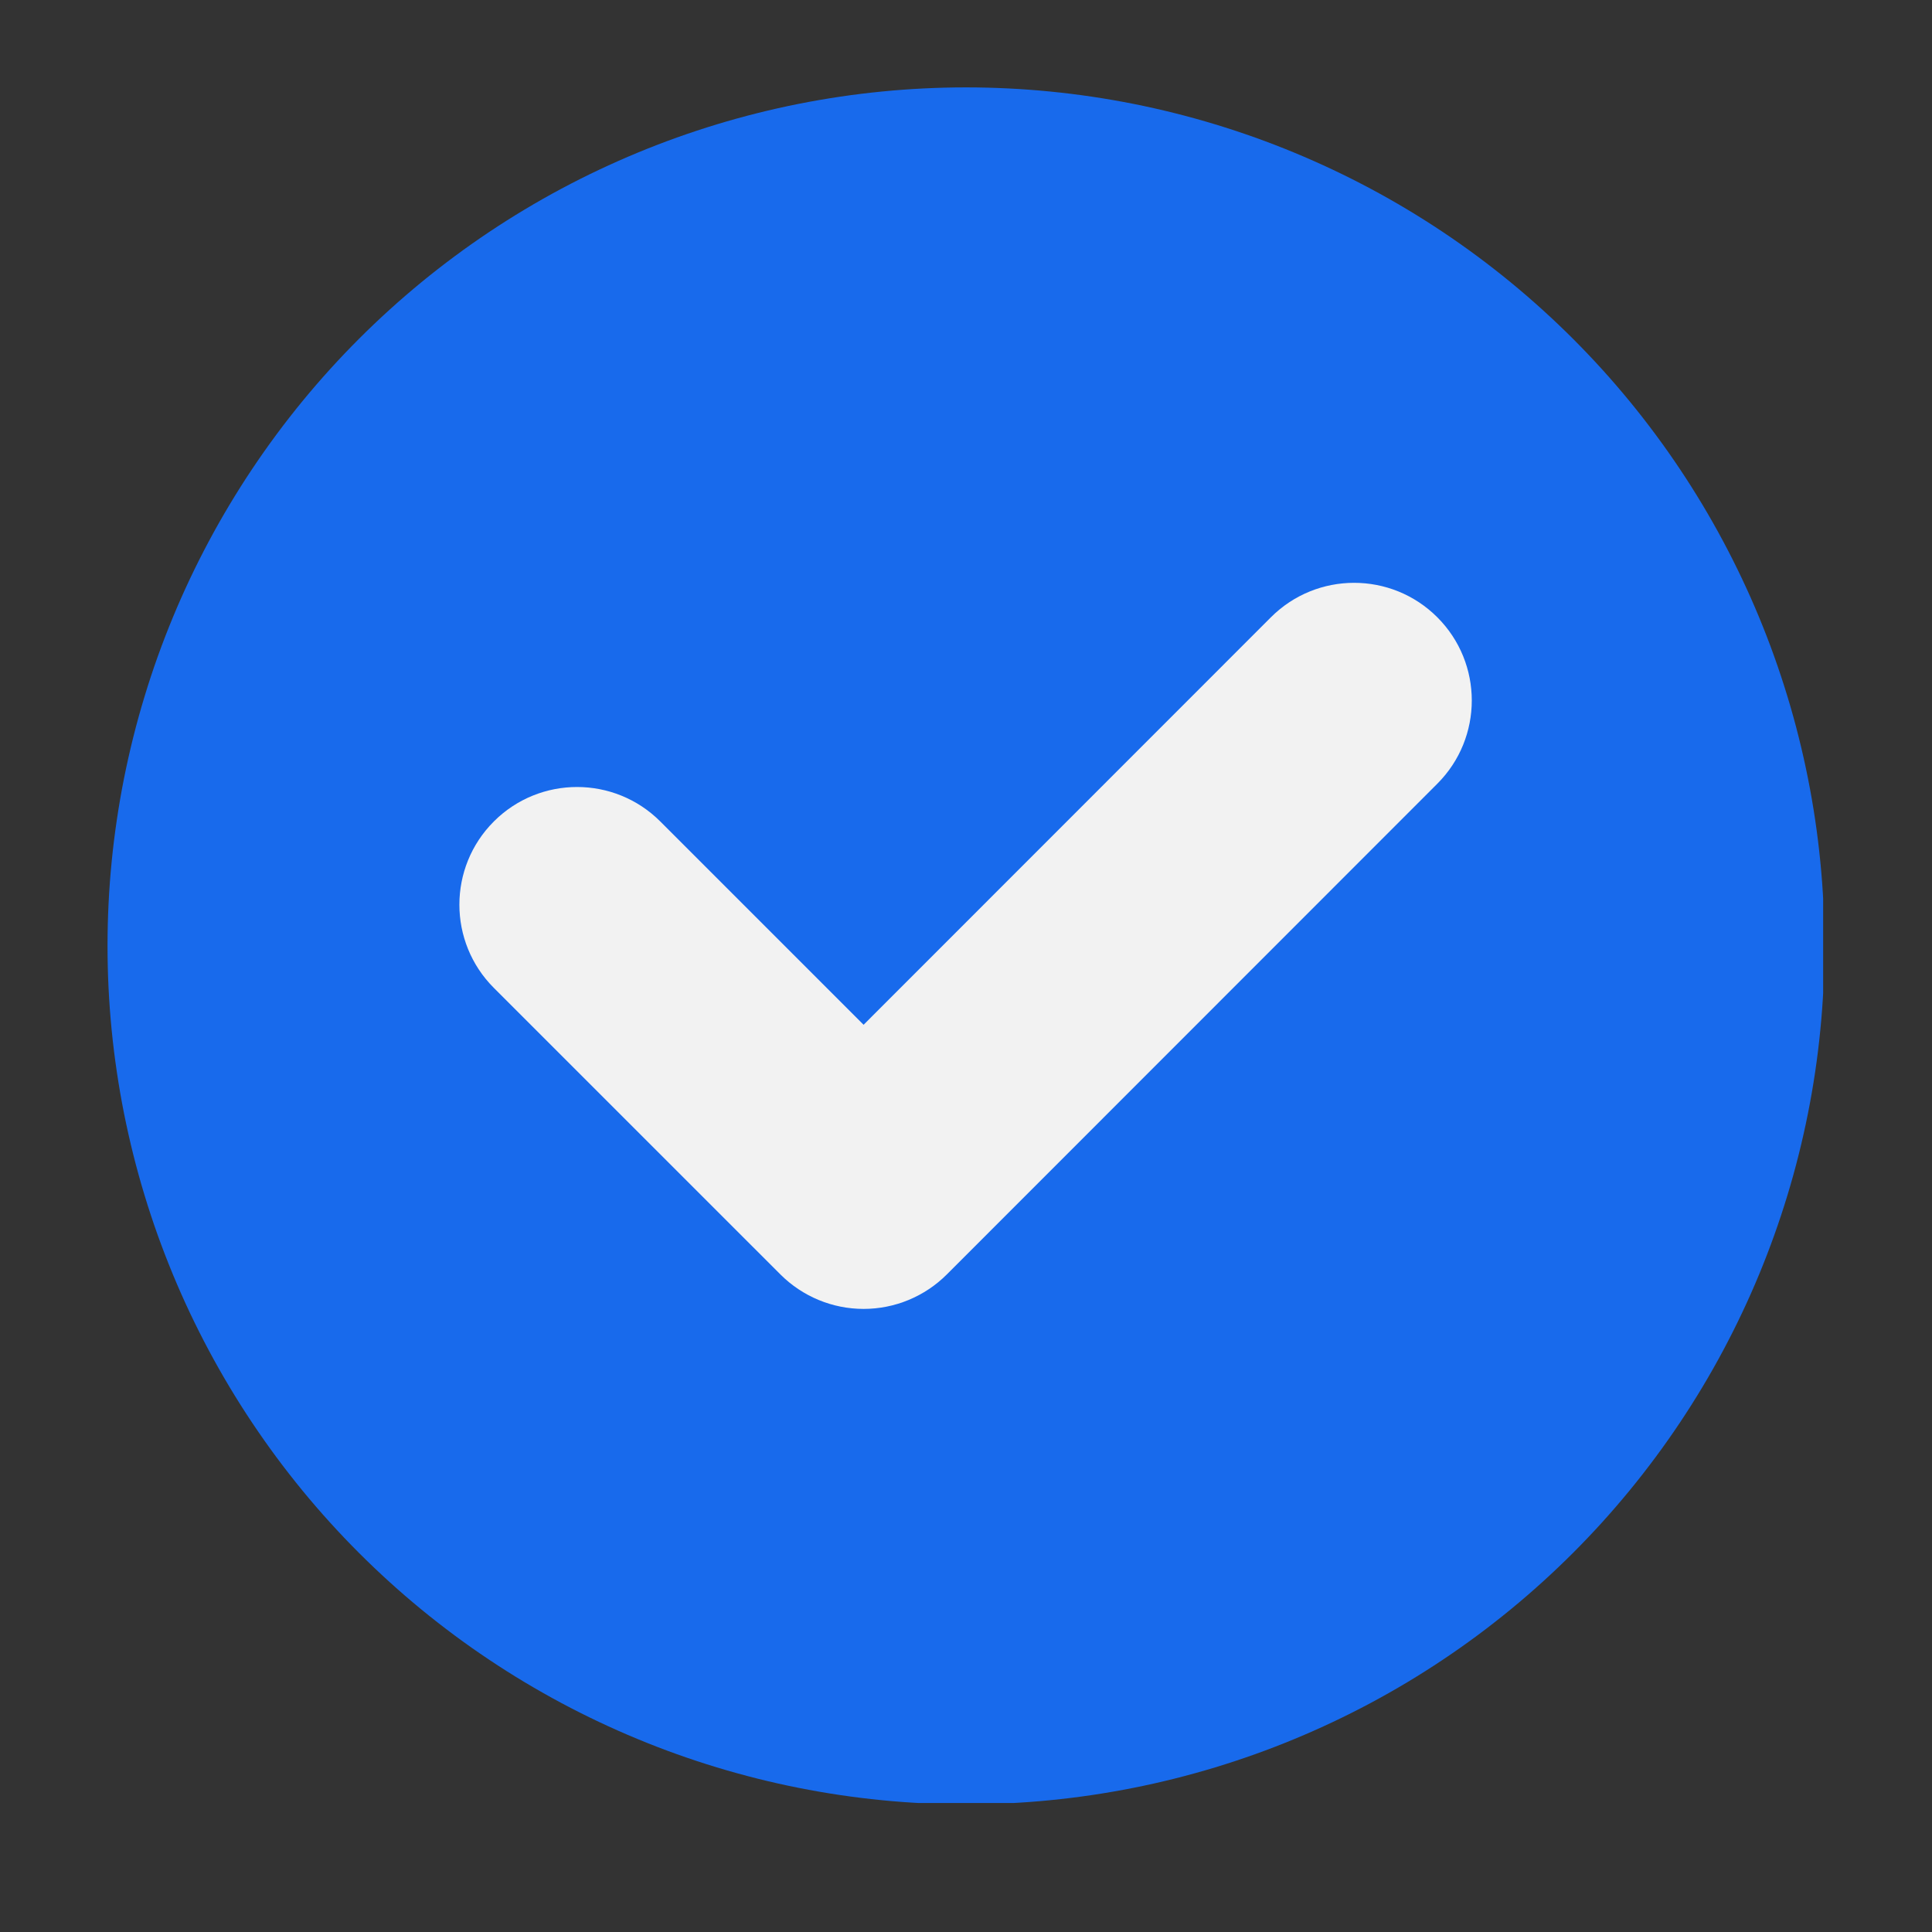 <svg xmlns="http://www.w3.org/2000/svg" xmlns:xlink="http://www.w3.org/1999/xlink" width="500" zoomAndPan="magnify" viewBox="0 0 375 375" height="500" preserveAspectRatio="xMidYMid meet" version="1.0"><rect x="0" y="0" width="375" height="375" fill="#333333" stroke="none"/><defs><clipPath id="b89d835598"><path d="M 20.871 16.961 L 353.871 16.961 L 353.871 349.961 L 20.871 349.961 Z M 20.871 16.961 " clip-rule="nonzero"/></clipPath></defs><g clip-path="url(#b89d835598)"><path fill="#186aec" d="M 354.129 183.59 C 354.129 186.32 354.062 189.043 353.926 191.77 C 353.793 194.492 353.594 197.211 353.324 199.926 C 353.059 202.637 352.727 205.344 352.324 208.043 C 351.926 210.738 351.457 213.426 350.926 216.098 C 350.395 218.773 349.797 221.434 349.133 224.078 C 348.473 226.723 347.746 229.352 346.953 231.961 C 346.16 234.57 345.305 237.16 344.387 239.727 C 343.469 242.293 342.488 244.84 341.445 247.359 C 340.402 249.879 339.297 252.371 338.129 254.836 C 336.965 257.301 335.738 259.734 334.453 262.141 C 333.168 264.547 331.824 266.918 330.422 269.258 C 329.02 271.594 327.562 273.898 326.047 276.164 C 324.531 278.434 322.961 280.66 321.336 282.852 C 319.711 285.043 318.035 287.191 316.305 289.301 C 314.574 291.406 312.793 293.473 310.965 295.492 C 309.133 297.512 307.25 299.488 305.324 301.418 C 303.395 303.344 301.422 305.223 299.398 307.055 C 297.379 308.887 295.316 310.668 293.207 312.398 C 291.098 314.129 288.949 315.805 286.762 317.43 C 284.57 319.055 282.34 320.625 280.074 322.137 C 277.805 323.652 275.504 325.113 273.164 326.516 C 270.824 327.914 268.453 329.258 266.047 330.547 C 263.641 331.832 261.207 333.055 258.742 334.223 C 256.277 335.387 253.785 336.492 251.266 337.535 C 248.746 338.582 246.203 339.562 243.637 340.48 C 241.066 341.398 238.48 342.254 235.867 343.047 C 233.258 343.836 230.633 344.562 227.988 345.227 C 225.34 345.891 222.68 346.488 220.008 347.02 C 217.332 347.551 214.645 348.016 211.949 348.418 C 209.25 348.816 206.547 349.152 203.832 349.418 C 201.117 349.688 198.398 349.887 195.676 350.02 C 192.953 350.152 190.227 350.219 187.5 350.219 C 184.773 350.219 182.047 350.152 179.324 350.02 C 176.598 349.887 173.879 349.688 171.168 349.418 C 168.453 349.152 165.746 348.816 163.051 348.418 C 160.352 348.016 157.668 347.551 154.992 347.02 C 152.316 346.488 149.656 345.891 147.012 345.227 C 144.367 344.562 141.738 343.836 139.129 343.047 C 136.52 342.254 133.93 341.398 131.363 340.48 C 128.797 339.562 126.254 338.582 123.734 337.535 C 121.215 336.492 118.723 335.387 116.258 334.223 C 113.789 333.055 111.355 331.832 108.949 330.547 C 106.547 329.258 104.176 327.914 101.836 326.516 C 99.496 325.113 97.191 323.652 94.926 322.137 C 92.656 320.625 90.43 319.055 88.238 317.43 C 86.047 315.805 83.898 314.129 81.789 312.398 C 79.684 310.668 77.617 308.887 75.598 307.055 C 73.578 305.223 71.602 303.344 69.676 301.418 C 67.746 299.488 65.867 297.512 64.035 295.492 C 62.203 293.473 60.422 291.406 58.691 289.301 C 56.965 287.191 55.285 285.043 53.66 282.852 C 52.039 280.66 50.469 278.434 48.953 276.164 C 47.438 273.898 45.98 271.594 44.578 269.258 C 43.176 266.918 41.832 264.547 40.547 262.141 C 39.262 259.734 38.035 257.301 36.867 254.836 C 35.703 252.371 34.598 249.879 33.555 247.359 C 32.512 244.84 31.531 242.293 30.609 239.727 C 29.691 237.16 28.836 234.57 28.047 231.961 C 27.254 229.352 26.527 226.723 25.863 224.078 C 25.203 221.434 24.605 218.773 24.07 216.098 C 23.539 213.426 23.074 210.738 22.676 208.043 C 22.273 205.344 21.941 202.637 21.672 199.926 C 21.406 197.211 21.203 194.492 21.07 191.77 C 20.938 189.043 20.871 186.32 20.871 183.59 C 20.871 180.863 20.938 178.141 21.07 175.414 C 21.203 172.691 21.406 169.973 21.672 167.258 C 21.941 164.547 22.273 161.84 22.676 159.141 C 23.074 156.445 23.539 153.758 24.07 151.086 C 24.605 148.41 25.203 145.75 25.863 143.105 C 26.527 140.457 27.254 137.832 28.047 135.223 C 28.836 132.613 29.691 130.023 30.609 127.457 C 31.531 124.887 32.512 122.344 33.555 119.824 C 34.598 117.305 35.703 114.812 36.867 112.348 C 38.035 109.883 39.262 107.449 40.547 105.043 C 41.832 102.637 43.176 100.266 44.578 97.926 C 45.98 95.59 47.438 93.285 48.953 91.02 C 50.469 88.75 52.039 86.52 53.66 84.332 C 55.285 82.141 56.965 79.992 58.691 77.883 C 60.422 75.777 62.203 73.711 64.035 71.691 C 65.867 69.672 67.746 67.695 69.676 65.766 C 71.602 63.84 73.578 61.961 75.598 60.129 C 77.617 58.297 79.684 56.516 81.789 54.785 C 83.898 53.055 86.047 51.379 88.238 49.754 C 90.43 48.129 92.656 46.559 94.926 45.043 C 97.191 43.531 99.496 42.07 101.836 40.668 C 104.176 39.266 106.547 37.922 108.949 36.637 C 111.355 35.352 113.789 34.125 116.258 32.961 C 118.723 31.797 121.215 30.691 123.734 29.648 C 126.254 28.602 128.797 27.621 131.363 26.703 C 133.93 25.785 136.52 24.93 139.129 24.137 C 141.738 23.348 144.367 22.617 147.012 21.957 C 149.656 21.293 152.316 20.695 154.992 20.164 C 157.668 19.633 160.352 19.168 163.051 18.766 C 165.746 18.367 168.453 18.031 171.168 17.766 C 173.879 17.496 176.598 17.297 179.324 17.164 C 182.047 17.031 184.773 16.961 187.5 16.961 C 190.227 16.961 192.953 17.031 195.676 17.164 C 198.398 17.297 201.117 17.496 203.832 17.766 C 206.547 18.031 209.25 18.367 211.949 18.766 C 214.645 19.168 217.332 19.633 220.008 20.164 C 222.68 20.695 225.34 21.293 227.988 21.957 C 230.633 22.617 233.258 23.348 235.867 24.137 C 238.48 24.93 241.066 25.785 243.637 26.703 C 246.203 27.621 248.746 28.602 251.266 29.648 C 253.785 30.691 256.277 31.797 258.742 32.961 C 261.207 34.125 263.641 35.352 266.047 36.637 C 268.453 37.922 270.824 39.266 273.164 40.668 C 275.504 42.07 277.805 43.531 280.074 45.043 C 282.34 46.559 284.57 48.129 286.762 49.754 C 288.949 51.379 291.098 53.055 293.207 54.785 C 295.316 56.516 297.379 58.297 299.398 60.129 C 301.422 61.961 303.395 63.84 305.324 65.766 C 307.25 67.695 309.133 69.672 310.965 71.691 C 312.793 73.711 314.574 75.777 316.305 77.883 C 318.035 79.992 319.711 82.141 321.336 84.332 C 322.961 86.52 324.531 88.75 326.047 91.02 C 327.562 93.285 329.02 95.59 330.422 97.926 C 331.824 100.266 333.168 102.637 334.453 105.043 C 335.738 107.449 336.965 109.883 338.129 112.348 C 339.297 114.812 340.402 117.305 341.445 119.824 C 342.488 122.344 343.469 124.887 344.387 127.457 C 345.305 130.023 346.16 132.613 346.953 135.223 C 347.746 137.832 348.473 140.457 349.133 143.105 C 349.797 145.75 350.395 148.41 350.926 151.086 C 351.457 153.758 351.926 156.445 352.324 159.141 C 352.727 161.84 353.059 164.547 353.324 167.258 C 353.594 169.973 353.793 172.691 353.926 175.414 C 354.062 178.141 354.129 180.863 354.129 183.59 Z M 354.129 183.59 " fill-opacity="1" fill-rule="nonzero"/></g><path fill="#f2f2f2" d="M 278.988 152.113 C 287.902 143.191 287.902 128.73 278.98 119.812 C 270.059 110.895 255.594 110.895 246.676 119.82 L 167.621 198.91 L 128.16 159.445 C 119.238 150.527 104.777 150.527 95.855 159.445 C 86.938 168.367 86.938 182.828 95.855 191.75 L 151.477 247.367 C 155.762 251.652 161.57 254.059 167.629 254.059 C 173.688 254.059 179.5 251.648 183.781 247.363 Z M 278.988 152.113 " fill-opacity="1" fill-rule="nonzero"/></svg>